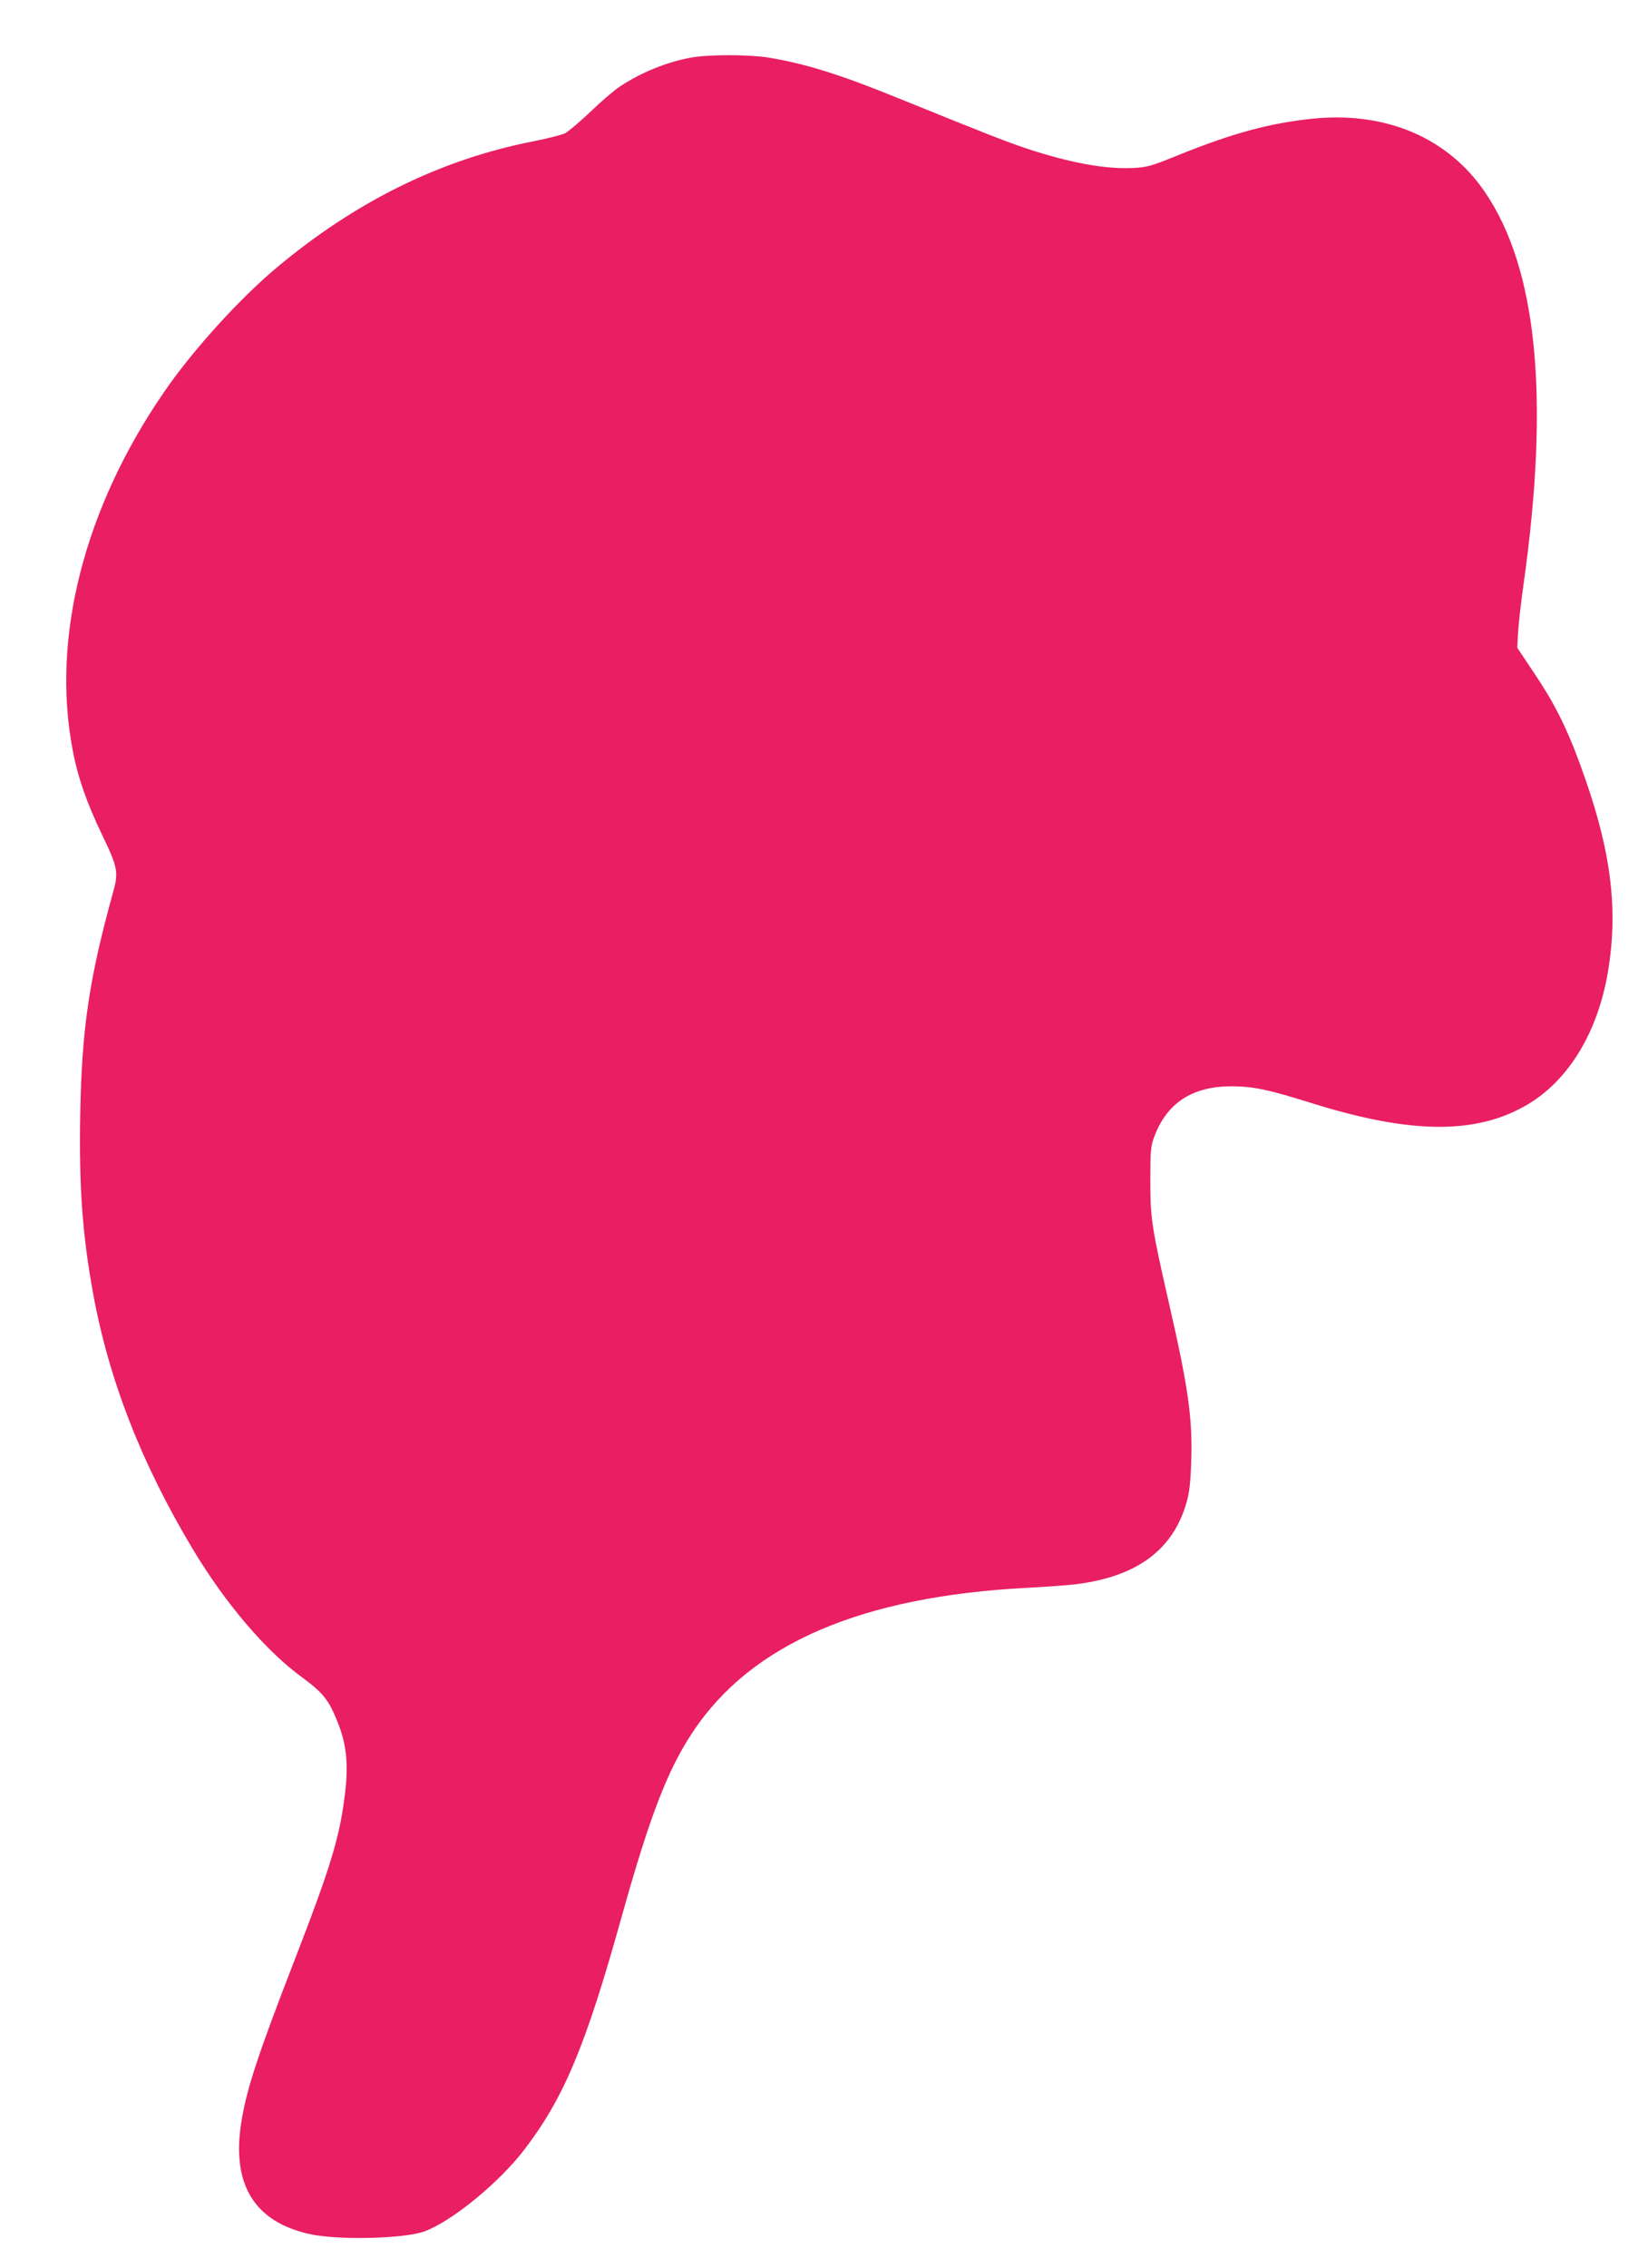 <?xml version="1.0" standalone="no"?>
<!DOCTYPE svg PUBLIC "-//W3C//DTD SVG 20010904//EN"
 "http://www.w3.org/TR/2001/REC-SVG-20010904/DTD/svg10.dtd">
<svg version="1.0" xmlns="http://www.w3.org/2000/svg"
 width="925pt" height="1280pt" viewBox="0 0 925 1280"
 preserveAspectRatio="xMidYMid meet">
<g transform="translate(0,1280) scale(0.1,-0.1)"
fill="#e91e63" stroke="none">
<path d="M3903 12475 c-138 -25 -281 -83 -402 -163 -31 -20 -106 -84 -166
-142 -61 -58 -126 -113 -146 -123 -20 -9 -103 -30 -185 -46 -518 -103 -993
-337 -1439 -709 -212 -177 -476 -468 -637 -702 -453 -657 -640 -1390 -517
-2025 29 -154 79 -295 165 -475 88 -181 94 -213 64 -320 -137 -494 -178 -773
-187 -1260 -7 -406 12 -676 73 -1010 89 -487 274 -962 566 -1447 182 -303 411
-571 615 -719 118 -87 150 -127 200 -253 51 -127 62 -240 40 -413 -30 -240
-81 -407 -289 -943 -205 -529 -269 -724 -297 -912 -51 -340 75 -547 379 -618
158 -38 545 -29 659 14 157 59 422 277 563 462 223 292 345 583 548 1311 161
575 260 831 404 1047 331 496 950 762 1886 811 113 6 240 15 283 21 339 44
541 194 617 459 17 58 23 112 27 236 8 239 -17 415 -123 878 -100 438 -108
487 -108 701 0 172 2 196 22 250 71 191 215 285 436 285 122 0 211 -19 447
-93 566 -178 939 -181 1228 -8 231 138 394 408 451 746 62 368 15 709 -162
1185 -73 199 -145 340 -254 501 l-96 144 5 90 c3 50 17 171 31 270 148 1051
77 1777 -217 2209 -209 309 -562 459 -977 416 -240 -25 -450 -82 -750 -203
-163 -66 -181 -71 -265 -75 -154 -7 -352 29 -595 109 -117 39 -224 81 -735
288 -322 131 -518 192 -725 226 -114 18 -336 18 -437 0z"/>
</g>
</svg>
